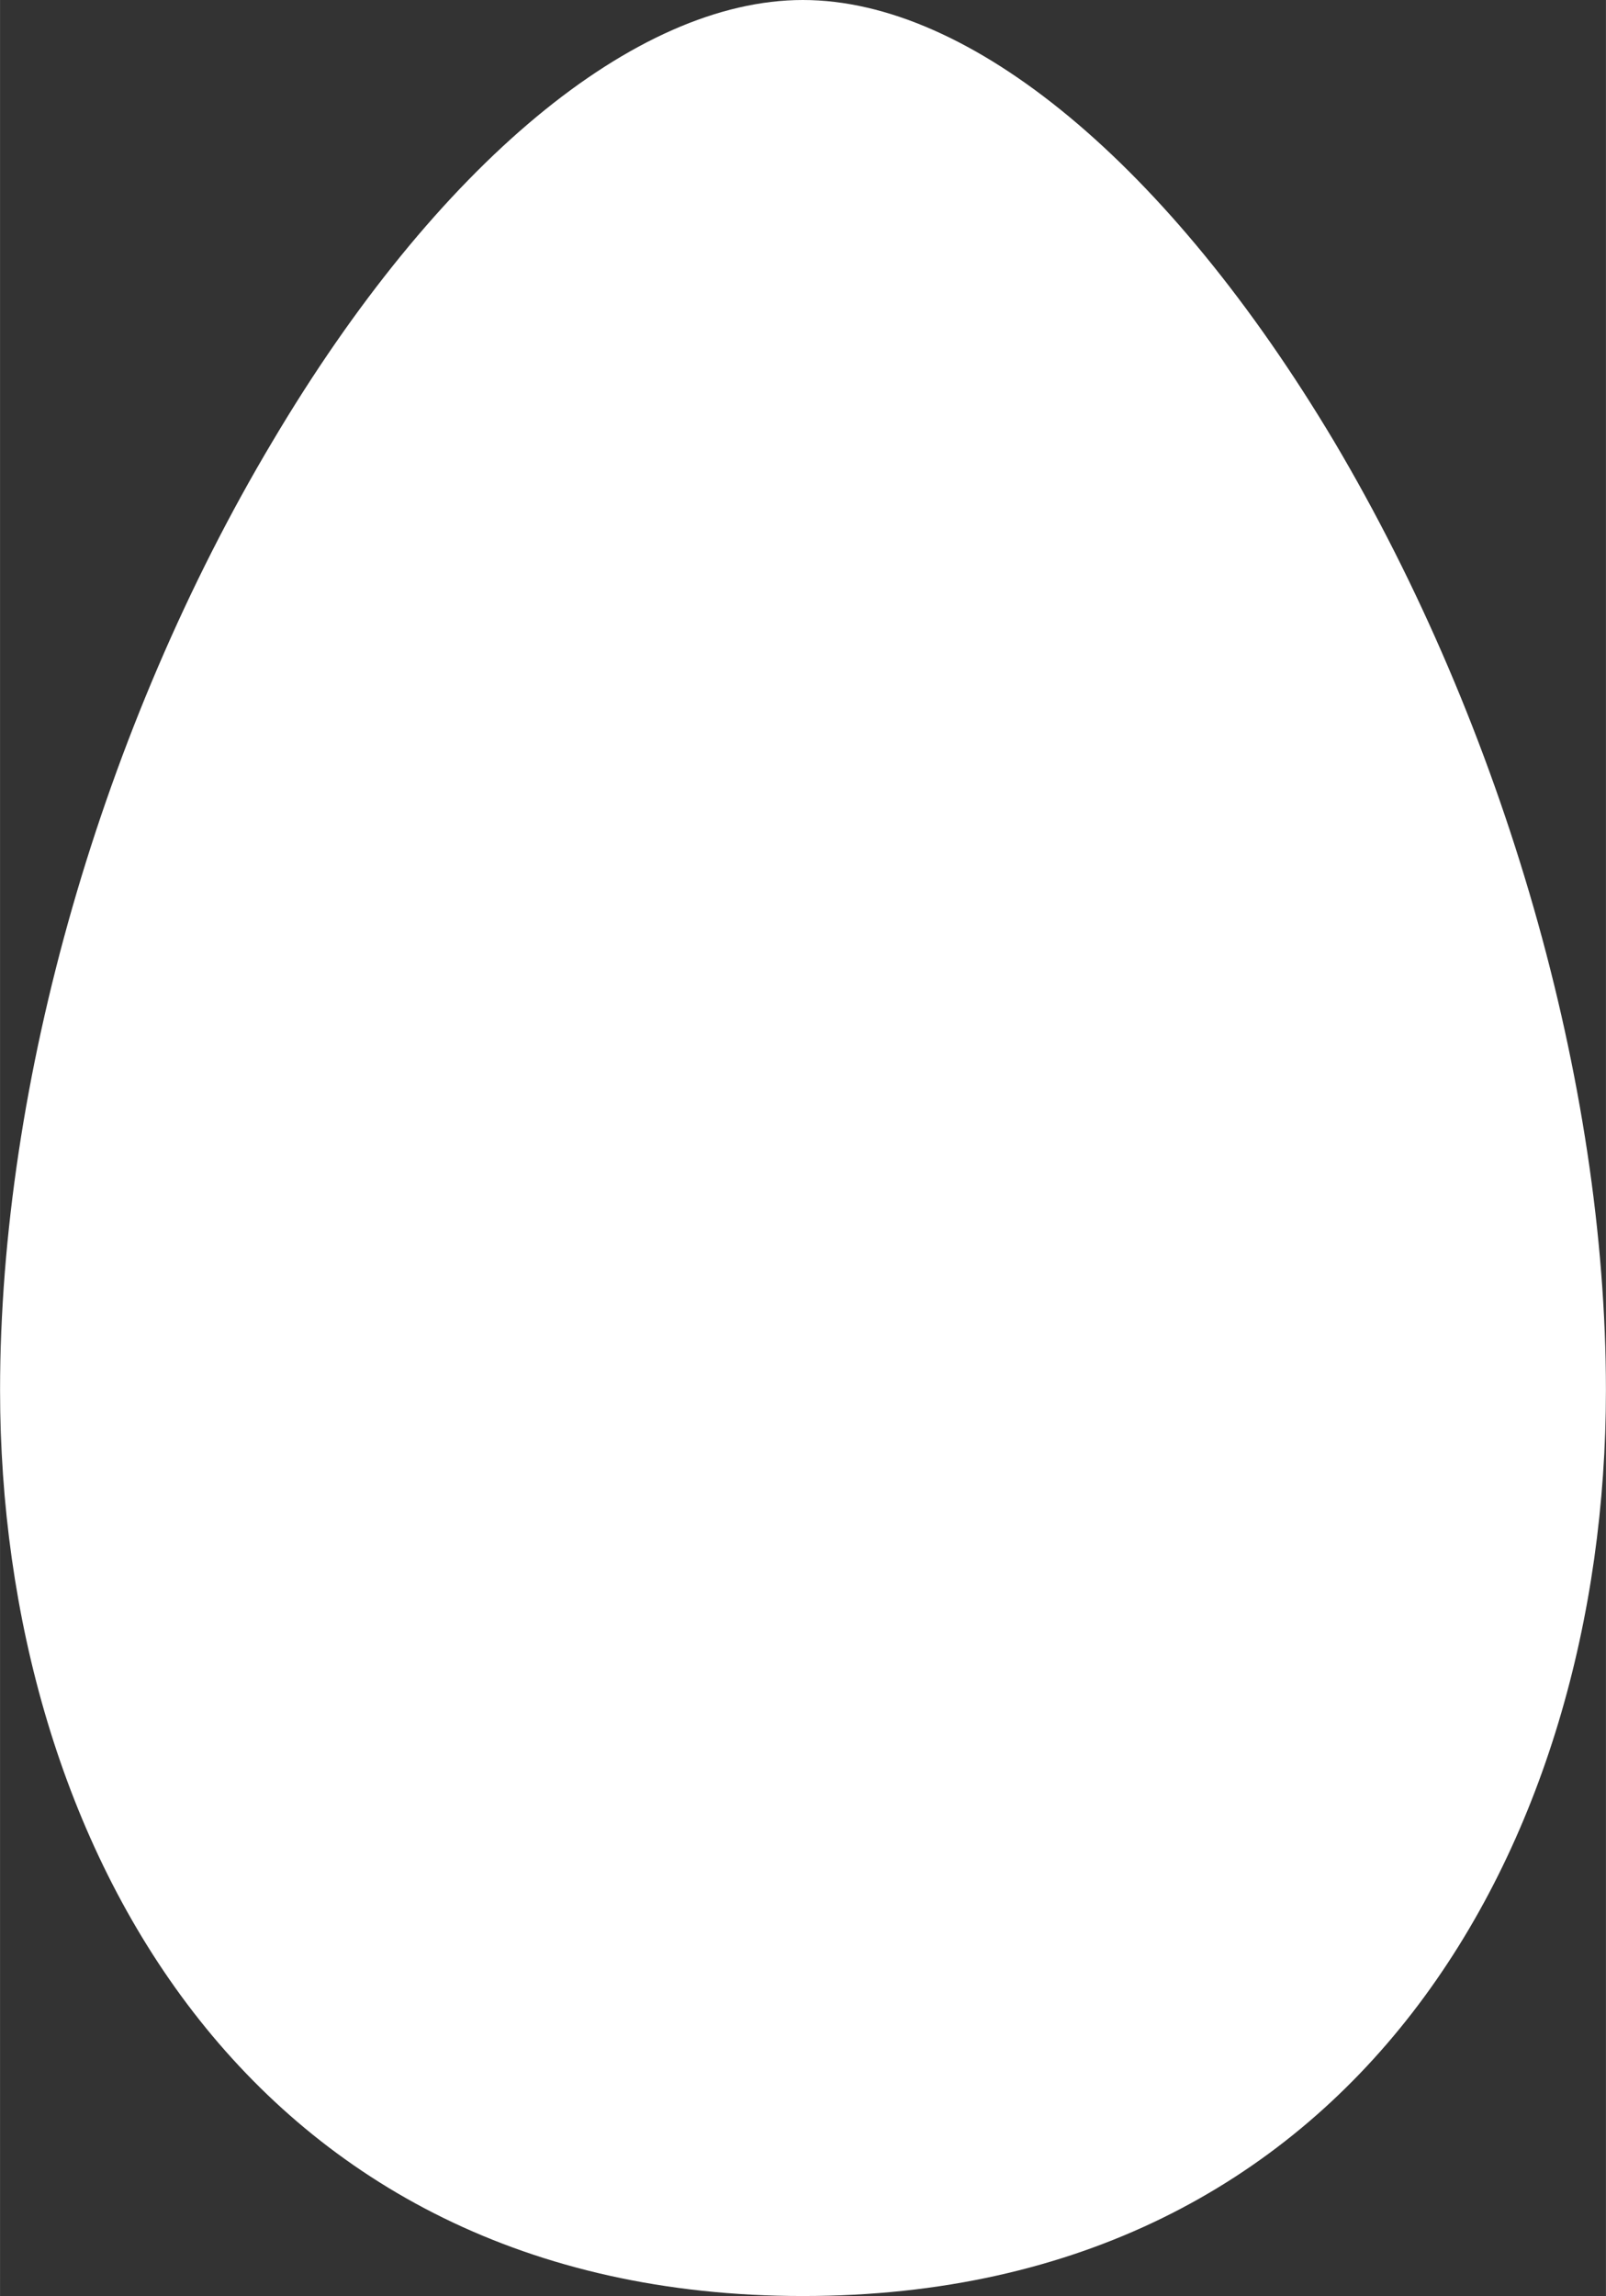 <?xml version="1.0" encoding="UTF-8"?>
<!DOCTYPE svg PUBLIC "-//W3C//DTD SVG 1.1//EN" "http://www.w3.org/Graphics/SVG/1.1/DTD/svg11.dtd">
<!-- Creator: CorelDRAW 2017 -->
<svg xmlns="http://www.w3.org/2000/svg" xml:space="preserve" width="4.443mm" height="6.35mm" version="1.1" style="shape-rendering:geometricPrecision; text-rendering:geometricPrecision; image-rendering:optimizeQuality; fill-rule:evenodd; clip-rule:evenodd"
viewBox="0 0 444.28 635"
 xmlns:xlink="http://www.w3.org/1999/xlink">
 <rect x="0" y="0" width="444.28" height="635" fill="#333333" stroke="none"/>
 <defs>
  <style type="text/css">
   <![CDATA[
    .fil0 {fill:white}
   ]]>
  </style>
 </defs>
 <g id="Слой_x0020_1">
  <path class="fil0" d="M222.1 635c-153.52,0 -222.09,-125.83 -222.09,-250.5 0,-85.17 28.16,-183.33 75.42,-262.5 45.38,-76.5 100.31,-122 146.67,-122 46.36,0 101.21,45.5 146.92,122 47.01,79.25 75.25,177.33 75.25,262.5 0,125 -68.72,250.5 -222.17,250.5z"/>
 </g>
</svg>
